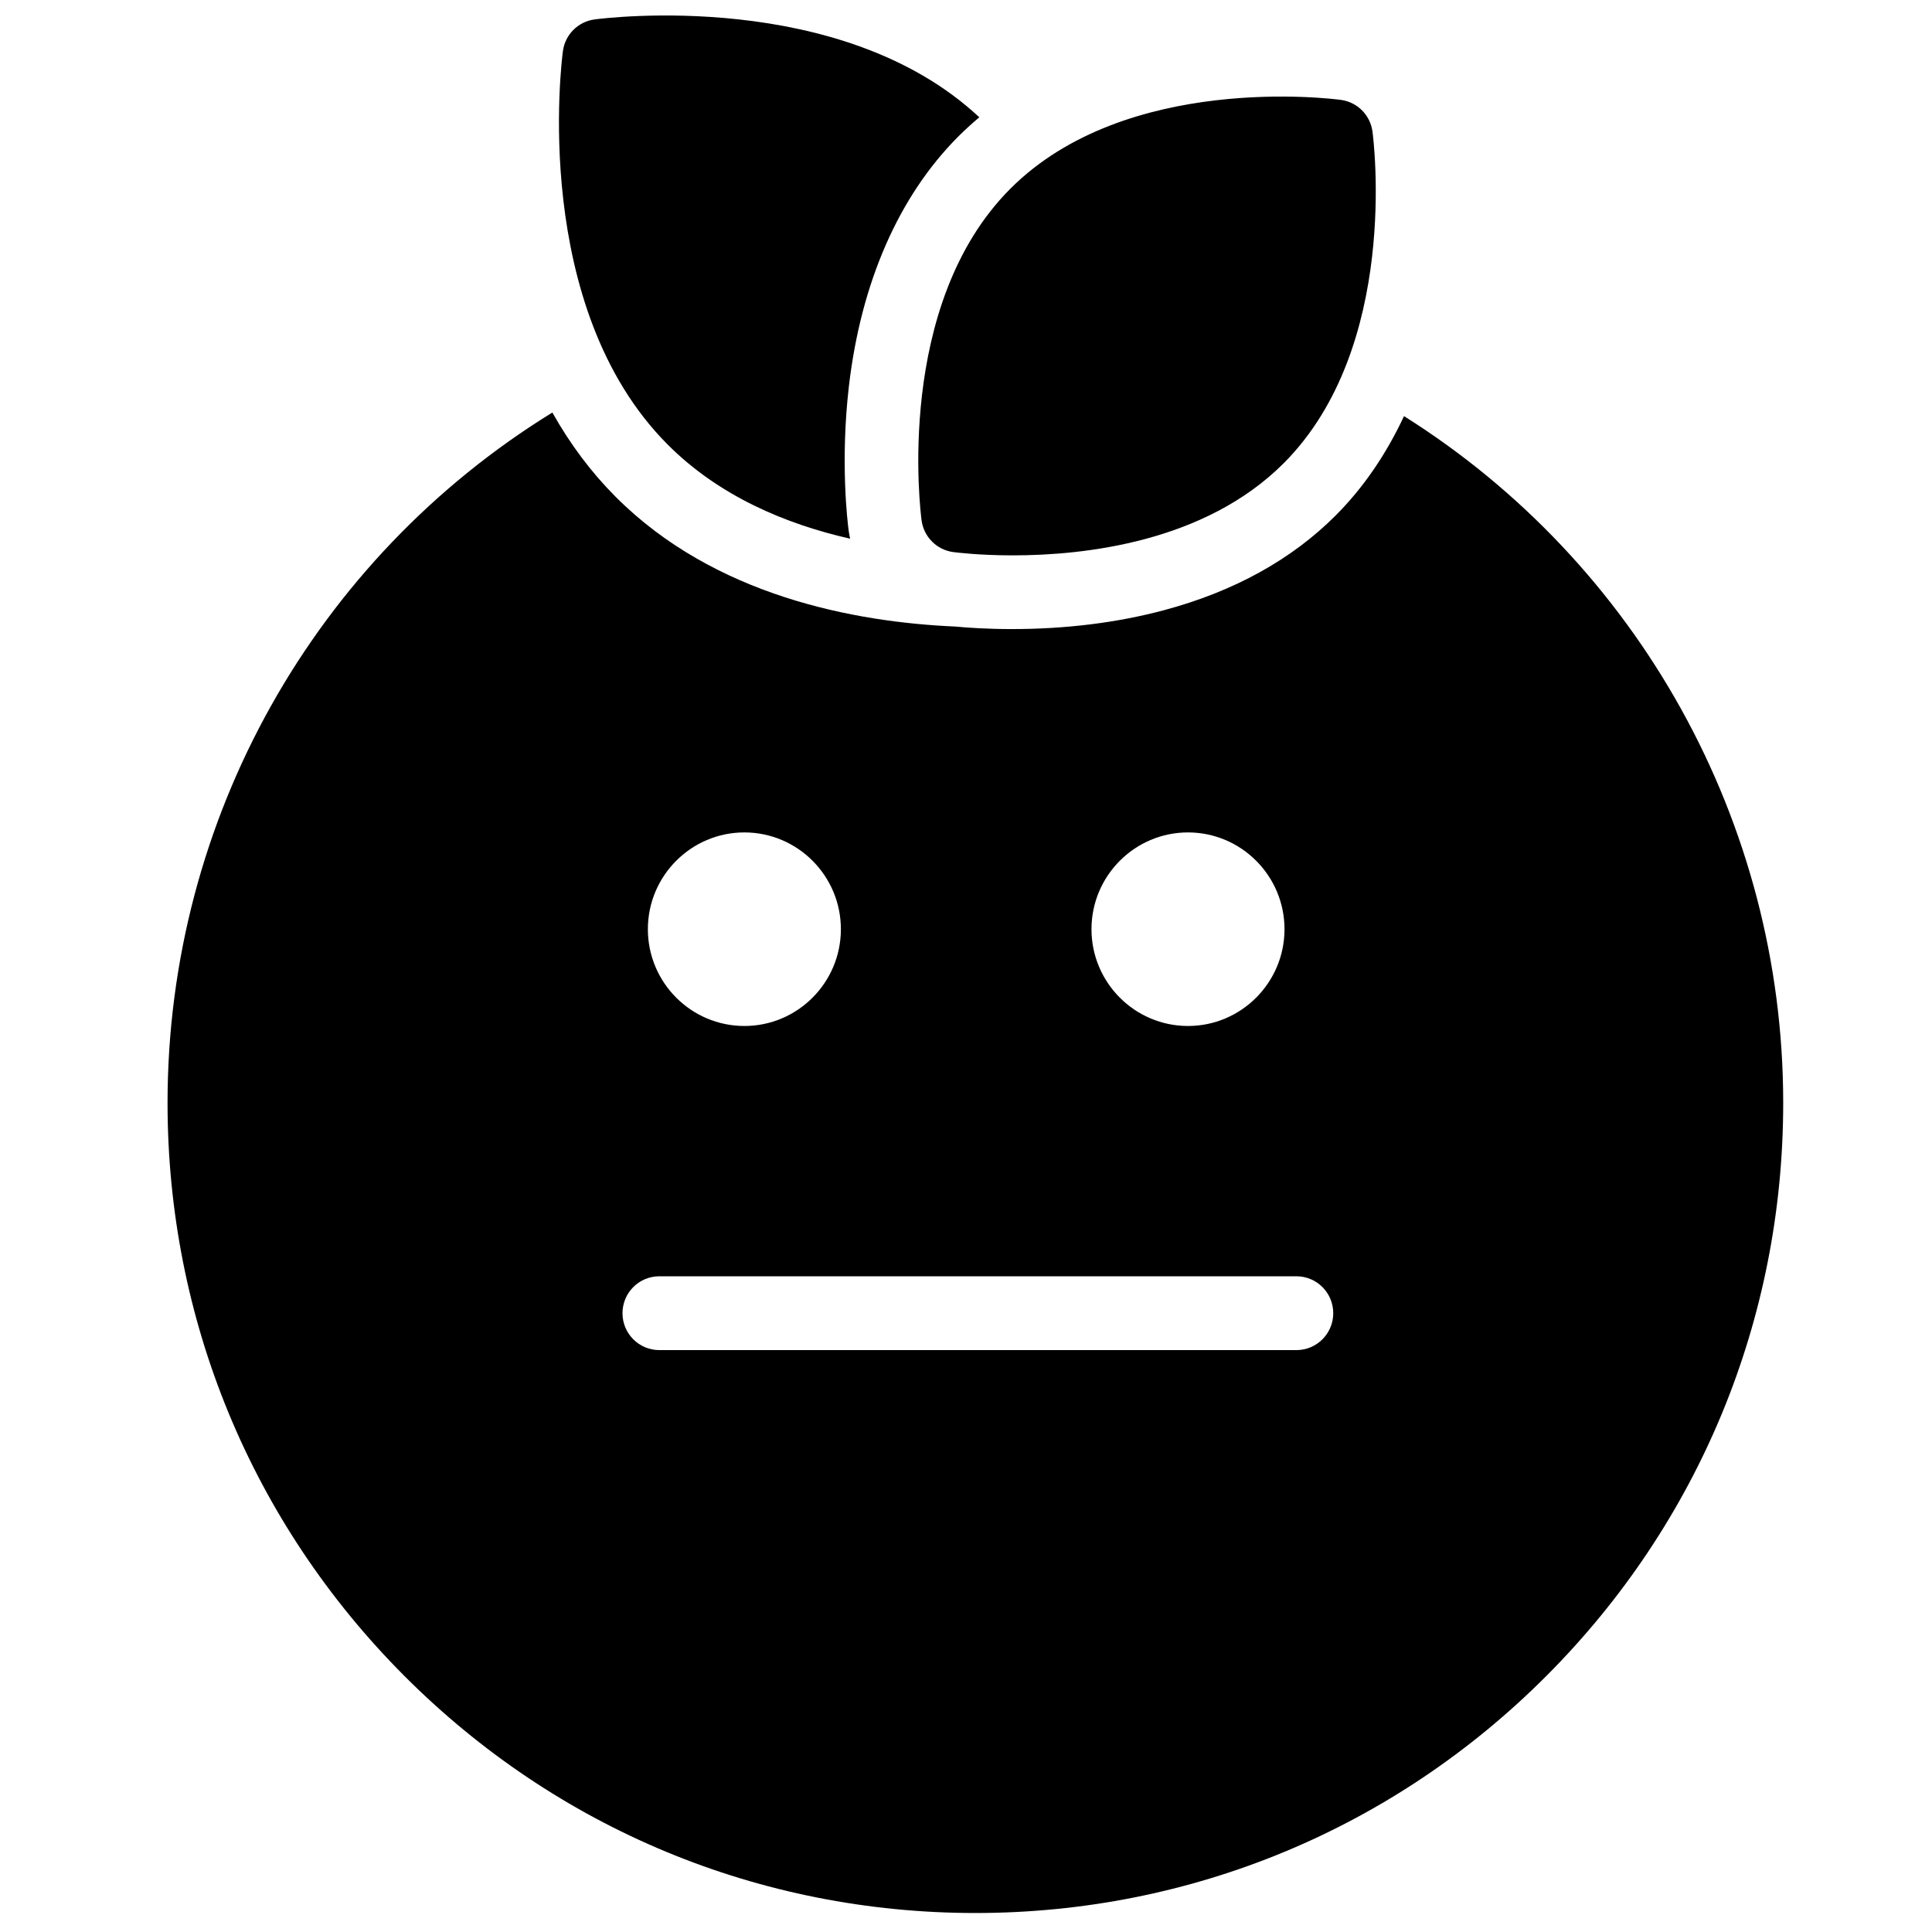 <?xml version="1.0" encoding="UTF-8"?>
<!-- Uploaded to: SVG Repo, www.svgrepo.com, Generator: SVG Repo Mixer Tools -->
<svg width="800px" height="800px" version="1.1" viewBox="144 144 512 512" xmlns="http://www.w3.org/2000/svg">
 <defs>
  <clipPath id="a">
   <path d="m188 148.09h429v502.91h-429z"/>
  </clipPath>
 </defs>
 <g clip-path="url(#a)">
  <path d="m487.57 501.79h-168.85c-5.387 0-9.754-4.379-9.754-9.781s4.367-9.781 9.754-9.781h168.85c5.387 0 9.754 4.379 9.754 9.781s-4.367 9.781-9.754 9.781m-146.3-137.19c14.102 0 25.574 11.508 25.574 25.648 0 14.145-11.473 25.648-25.574 25.648-14.105 0-25.578-11.504-25.578-25.648 0-14.141 11.473-25.648 25.578-25.648m117.56 0c14.105 0 25.578 11.508 25.578 25.648 0 14.145-11.473 25.648-25.578 25.648-14.102 0-25.574-11.504-25.574-25.648 0-14.141 11.473-25.648 25.574-25.648m57.246-110.32c-4.727 10.117-10.773 18.969-18.07 26.285-11.695 11.727-27 20.184-45.496 25.133-12.434 3.328-26.008 5.012-40.344 5.012-6.473 0-11.645-0.352-15-0.668-26.723-1.168-63.824-8.117-90.031-34.398-6.445-6.465-12.047-13.938-16.754-22.32-62.801 38.676-101.98 107.55-101.98 182.95 0 57.348 22.27 111.26 62.703 151.81 40.434 40.551 94.191 62.883 151.38 62.883 57.184 0 110.94-22.332 151.38-62.883 40.434-40.547 62.703-94.461 62.703-151.81 0-74.512-38.625-143.1-100.48-181.99m-8.367-75.414c-0.582-4.375-4.016-7.816-8.375-8.398-2.309-0.312-56.902-7.238-87.617 23.566-30.715 30.801-23.809 85.551-23.5 87.867 0.586 4.371 4.016 7.812 8.375 8.398 0.742 0.098 6.84 0.875 15.801 0.875 19.023 0 50.938-3.504 71.816-24.445v0.004c30.715-30.805 23.809-85.555 23.5-87.867m-138.83 105.63c-0.238-1.785-2.262-18.027 0.074-38.113 3.199-27.504 13.219-50.391 28.969-66.184 1.777-1.785 3.652-3.484 5.598-5.121-36.668-34.234-99.285-26.293-101.98-25.93-4.363 0.586-7.793 4.027-8.375 8.398-0.367 2.754-8.578 67.816 27.766 104.26 13.641 13.684 31.312 21.082 48.348 24.949-0.16-0.742-0.297-1.496-0.398-2.262" fill-rule="evenodd"/>
 </g>
</svg>